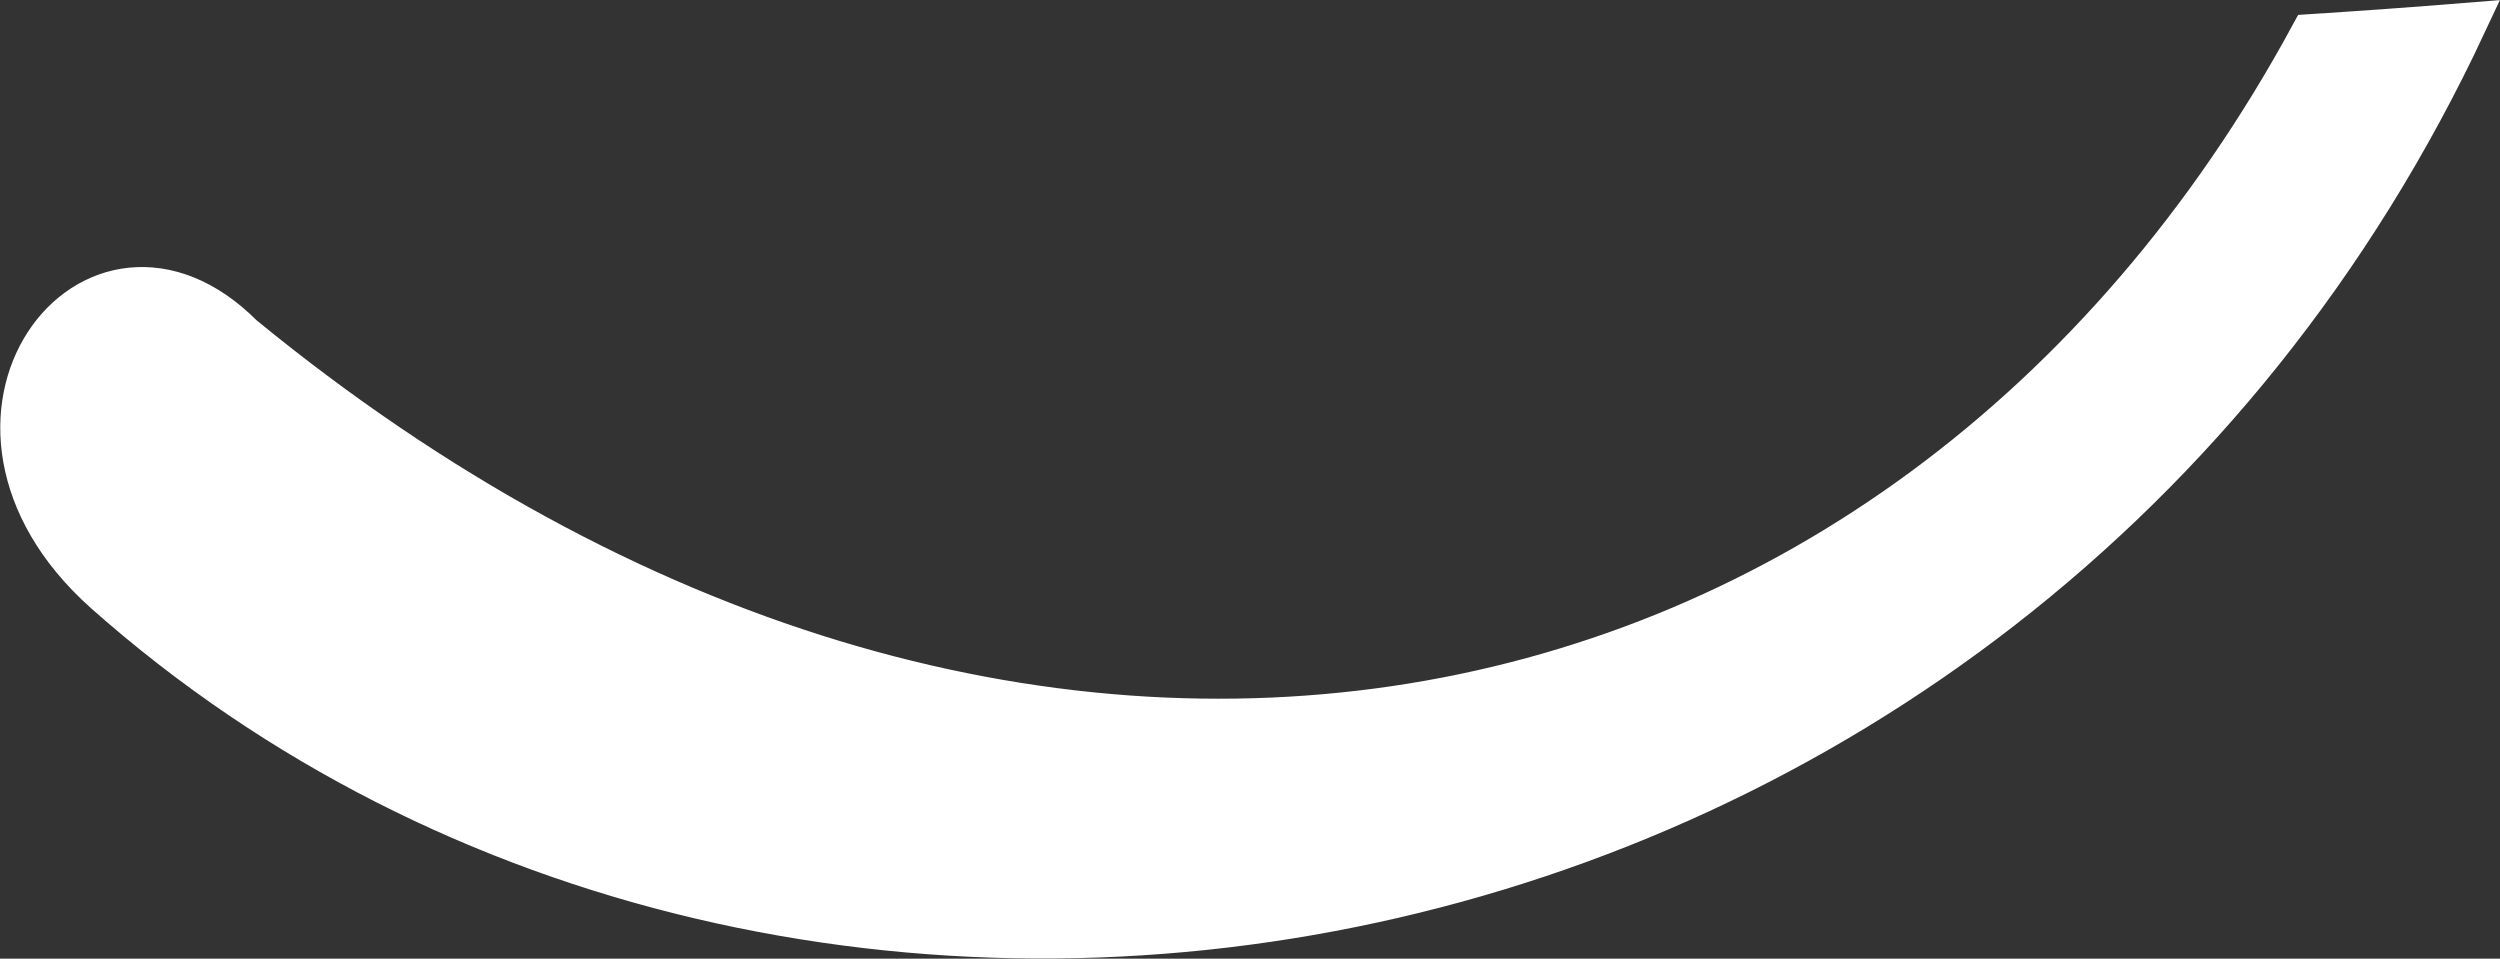 <svg xmlns="http://www.w3.org/2000/svg" id="a" viewBox="0 0 60.16 23.07"><rect x="0" y="0" width="60.16" height="23.07" fill="#333333" stroke="none"/><defs><style>.b{fill:#fff;}.c{fill:none;stroke:#fff;stroke-miterlimit:10;}</style></defs><path class="b" d="M59.34,.57C48.39,23.98,19.1,28.97,2.52,14.26c-4.65-4.15-.27-9.79,3.32-6.18C24.37,23.27,45.79,18.93,55.61,.84c1.24-.08,2.49-.17,3.73-.27Z"></path><path class="c" d="M59.34,.57C48.39,23.98,19.1,28.97,2.52,14.26c-4.65-4.15-.27-9.79,3.32-6.18C24.37,23.27,45.79,18.93,55.61,.84c1.24-.08,2.49-.17,3.73-.27Z"></path></svg>